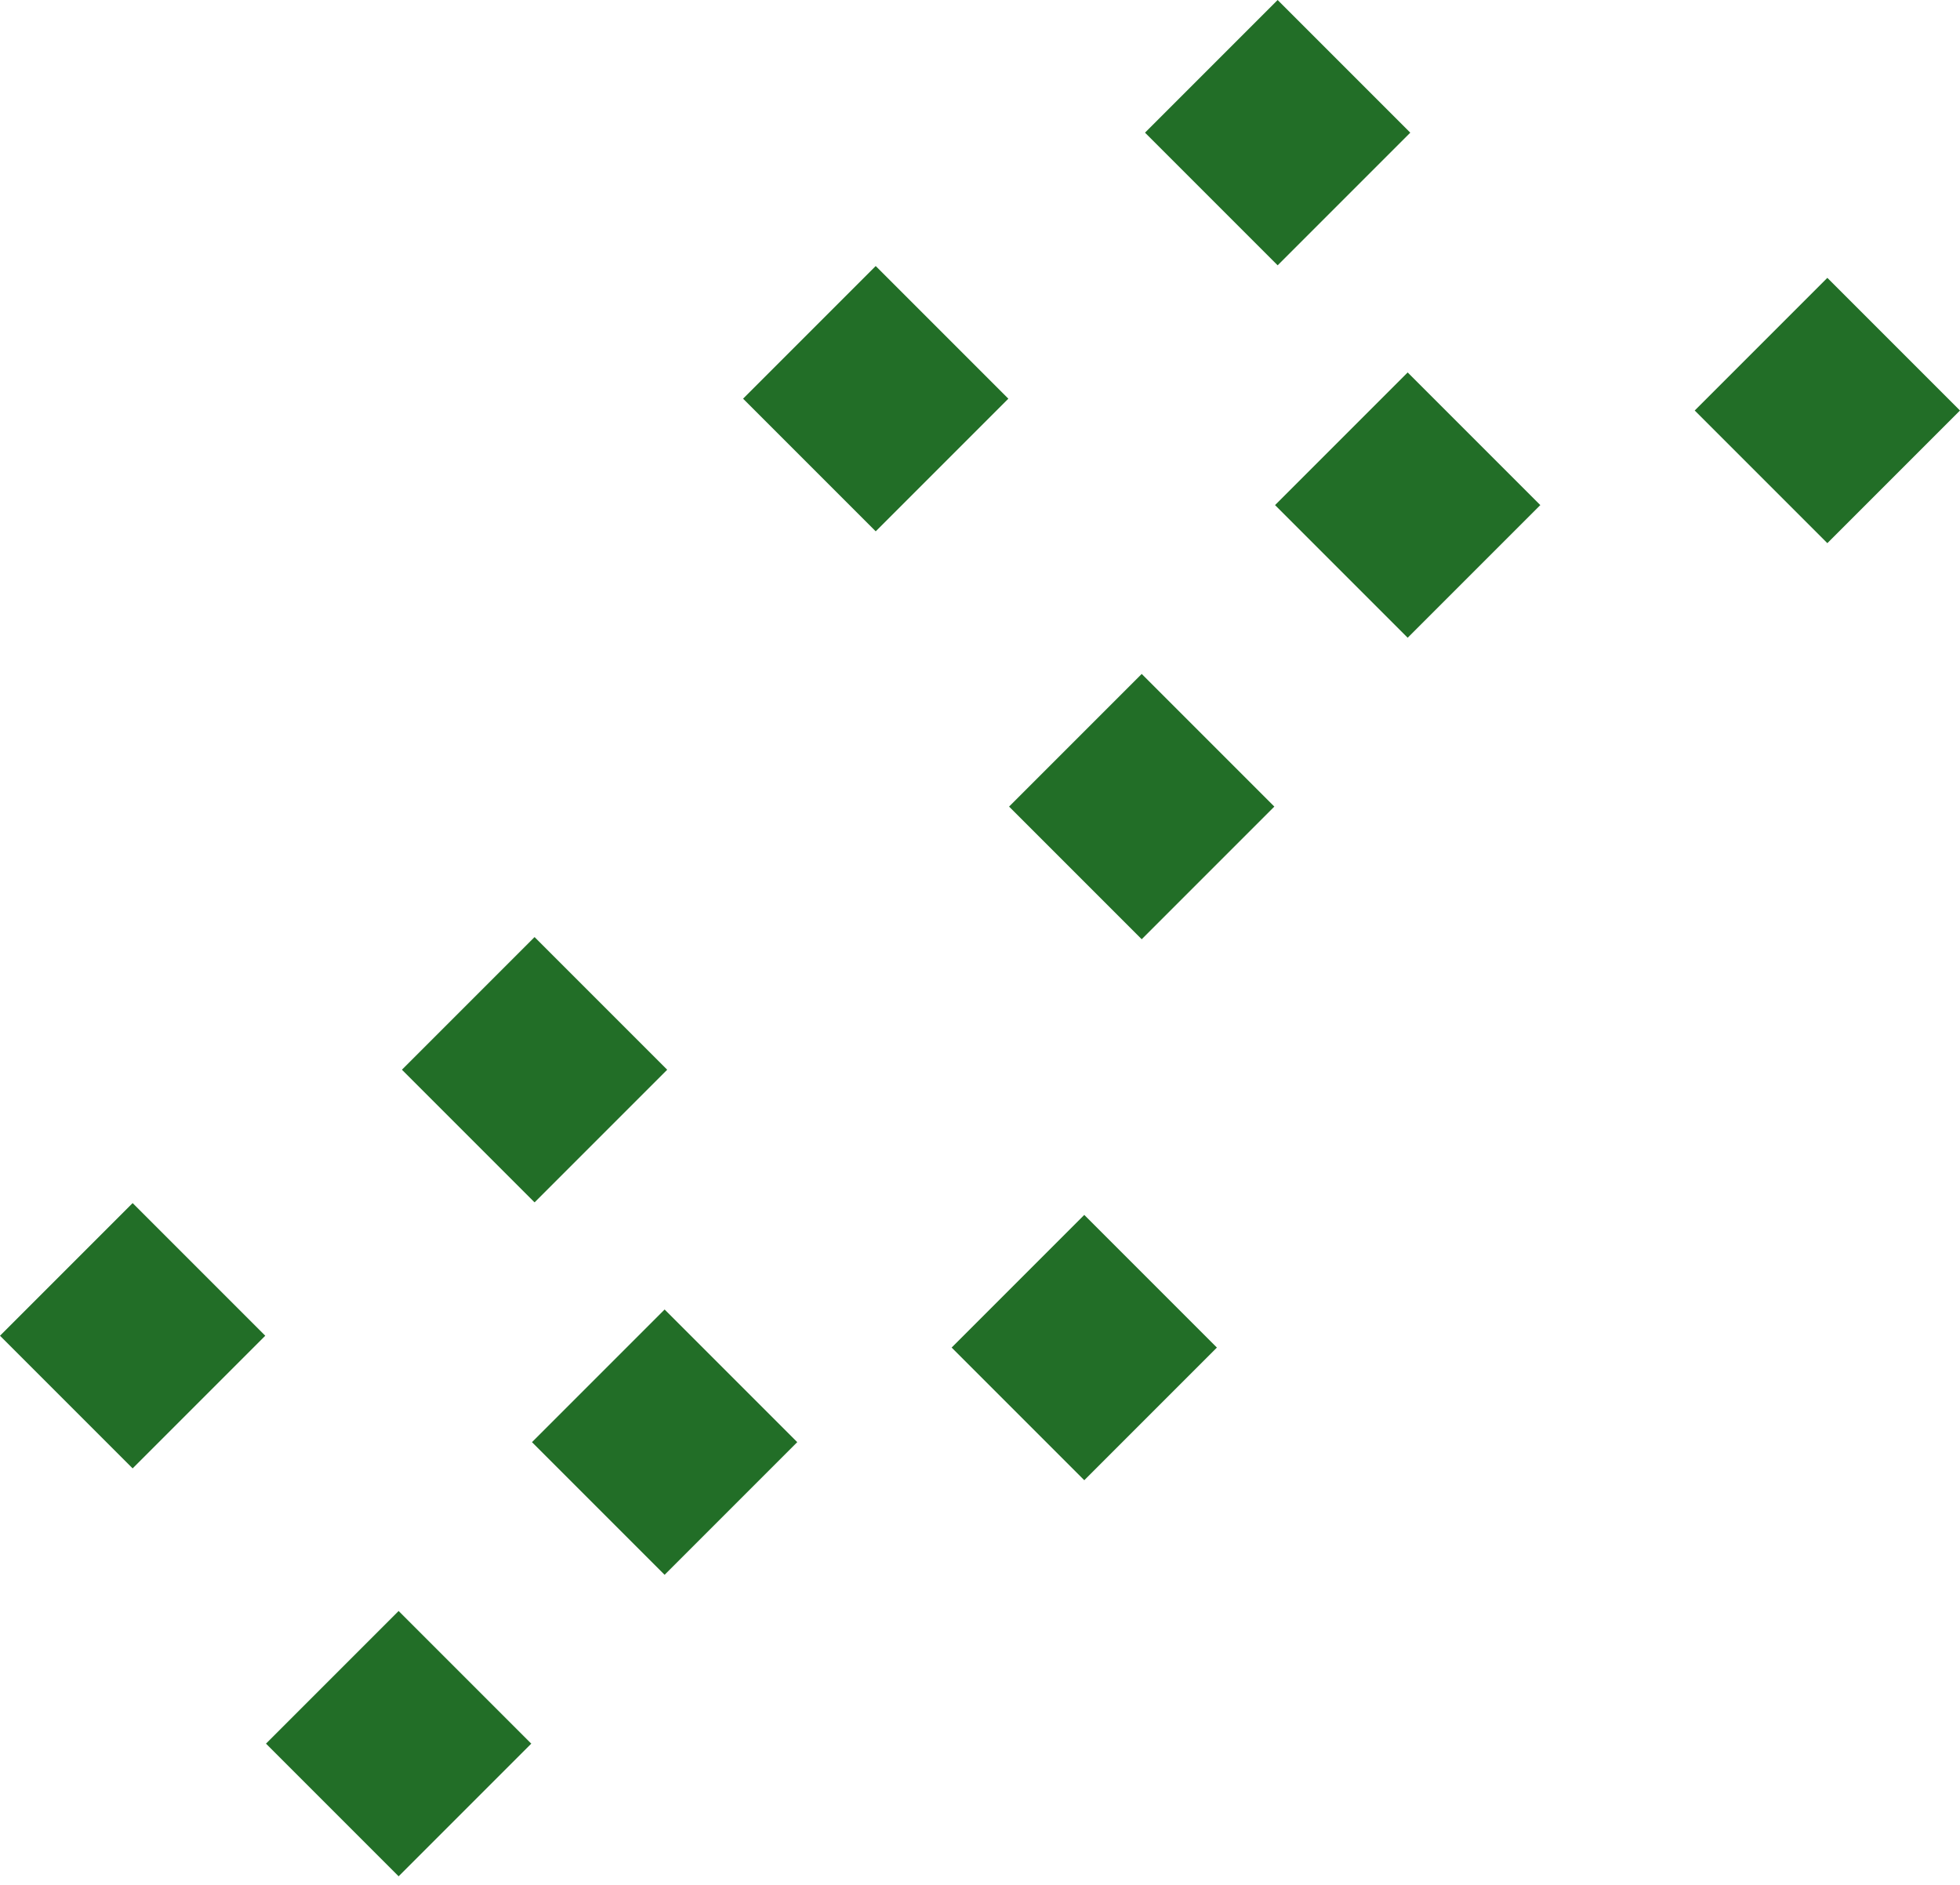 <svg width="182" height="175" viewBox="0 0 182 175" fill="none" xmlns="http://www.w3.org/2000/svg">
<rect x="37.322" y="99.317" width="17.418" height="17.418" transform="rotate(-45 37.322 99.317)" fill="#226E27"/>
<rect x="106.322" y="12.317" width="17.418" height="17.418" transform="rotate(-45 106.322 12.317)" fill="#226E27"/>
<rect x="88.366" y="125.113" width="17.418" height="17.418" transform="rotate(-45 88.366 125.113)" fill="#226E27"/>
<rect x="157.366" y="38.113" width="17.418" height="17.418" transform="rotate(-45 157.366 38.113)" fill="#226E27"/>
<rect x="24.699" y="161.887" width="17.418" height="17.418" transform="rotate(-45 24.699 161.887)" fill="#226E27"/>
<rect x="93.699" y="74.887" width="17.418" height="17.418" transform="rotate(-45 93.699 74.887)" fill="#226E27"/>
<rect x="49.398" y="133.895" width="17.418" height="17.418" transform="rotate(-45 49.398 133.895)" fill="#226E27"/>
<rect x="118.397" y="46.895" width="17.418" height="17.418" transform="rotate(-45 118.397 46.895)" fill="#226E27"/>
<rect y="124.015" width="17.418" height="17.418" transform="rotate(-45 0 124.015)" fill="#226E27"/>
<rect x="69" y="37.015" width="17.418" height="17.418" transform="rotate(-45 69 37.015)" fill="#226E27"/>
</svg>
